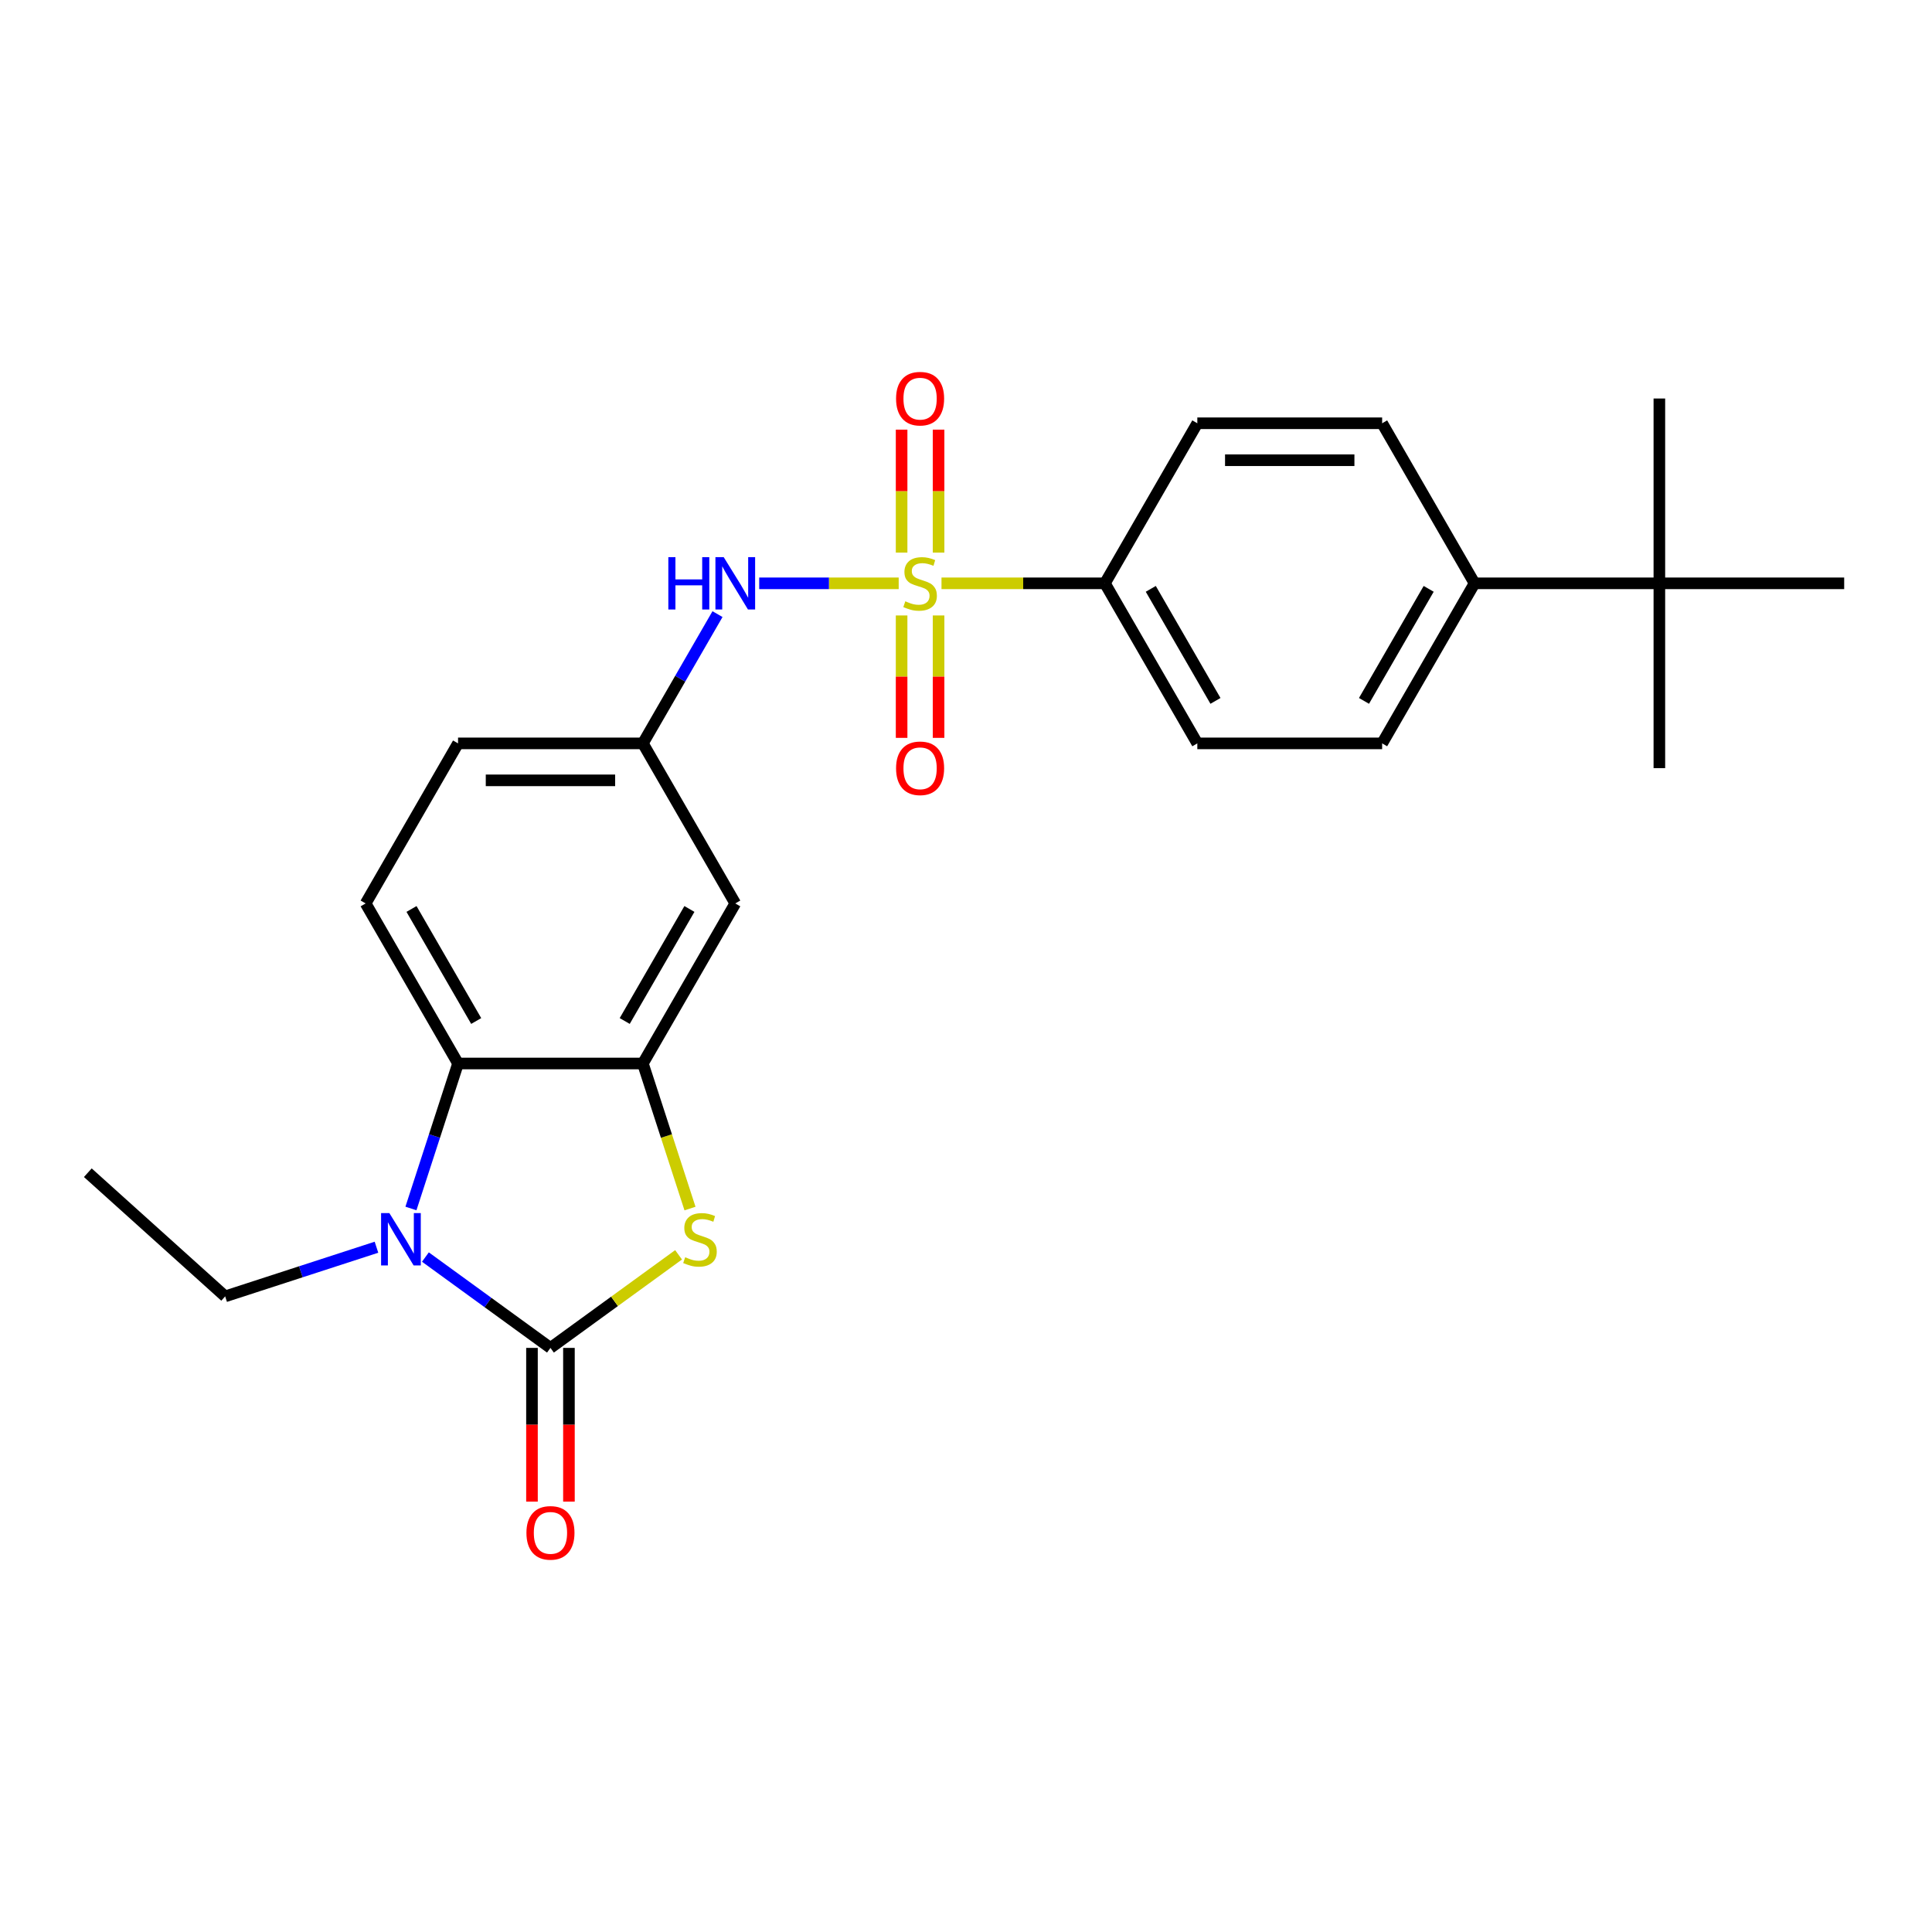 <?xml version='1.0' encoding='iso-8859-1'?>
<svg version='1.1' baseProfile='full'
              xmlns='http://www.w3.org/2000/svg'
                      xmlns:rdkit='http://www.rdkit.org/xml'
                      xmlns:xlink='http://www.w3.org/1999/xlink'
                  xml:space='preserve'
width='1000px' height='1000px' viewBox='0 0 1000 1000'>
<!-- END OF HEADER -->
<rect style='opacity:1.0;fill:#FFFFFF;stroke:none' width='1000' height='1000' x='0' y='0'> </rect>
<path class='bond-5' d='M 465.161,301.928 L 429.063,301.928' style='fill:none;fill-rule:evenodd;stroke:#CCCC00;stroke-width:6px;stroke-linecap:butt;stroke-linejoin:miter;stroke-opacity:1' />
<path class='bond-5' d='M 429.063,301.928 L 392.966,301.928' style='fill:none;fill-rule:evenodd;stroke:#0000FF;stroke-width:6px;stroke-linecap:butt;stroke-linejoin:miter;stroke-opacity:1' />
<path class='bond-6' d='M 487.316,301.928 L 529.608,301.928' style='fill:none;fill-rule:evenodd;stroke:#CCCC00;stroke-width:6px;stroke-linecap:butt;stroke-linejoin:miter;stroke-opacity:1' />
<path class='bond-6' d='M 529.608,301.928 L 571.9,301.928' style='fill:none;fill-rule:evenodd;stroke:#000000;stroke-width:6px;stroke-linecap:butt;stroke-linejoin:miter;stroke-opacity:1' />
<path class='bond-8' d='M 466.672,318.554 L 466.672,350.235' style='fill:none;fill-rule:evenodd;stroke:#CCCC00;stroke-width:6px;stroke-linecap:butt;stroke-linejoin:miter;stroke-opacity:1' />
<path class='bond-8' d='M 466.672,350.235 L 466.672,381.915' style='fill:none;fill-rule:evenodd;stroke:#FF0000;stroke-width:6px;stroke-linecap:butt;stroke-linejoin:miter;stroke-opacity:1' />
<path class='bond-8' d='M 485.805,318.554 L 485.805,350.235' style='fill:none;fill-rule:evenodd;stroke:#CCCC00;stroke-width:6px;stroke-linecap:butt;stroke-linejoin:miter;stroke-opacity:1' />
<path class='bond-8' d='M 485.805,350.235 L 485.805,381.915' style='fill:none;fill-rule:evenodd;stroke:#FF0000;stroke-width:6px;stroke-linecap:butt;stroke-linejoin:miter;stroke-opacity:1' />
<path class='bond-9' d='M 485.805,286.029 L 485.805,254.205' style='fill:none;fill-rule:evenodd;stroke:#CCCC00;stroke-width:6px;stroke-linecap:butt;stroke-linejoin:miter;stroke-opacity:1' />
<path class='bond-9' d='M 485.805,254.205 L 485.805,222.381' style='fill:none;fill-rule:evenodd;stroke:#FF0000;stroke-width:6px;stroke-linecap:butt;stroke-linejoin:miter;stroke-opacity:1' />
<path class='bond-9' d='M 466.672,286.029 L 466.672,254.205' style='fill:none;fill-rule:evenodd;stroke:#CCCC00;stroke-width:6px;stroke-linecap:butt;stroke-linejoin:miter;stroke-opacity:1' />
<path class='bond-9' d='M 466.672,254.205 L 466.672,222.381' style='fill:none;fill-rule:evenodd;stroke:#FF0000;stroke-width:6px;stroke-linecap:butt;stroke-linejoin:miter;stroke-opacity:1' />
<path class='bond-0' d='M 284.916,697.672 L 318.073,673.582' style='fill:none;fill-rule:evenodd;stroke:#000000;stroke-width:6px;stroke-linecap:butt;stroke-linejoin:miter;stroke-opacity:1' />
<path class='bond-0' d='M 318.073,673.582 L 351.23,649.492' style='fill:none;fill-rule:evenodd;stroke:#CCCC00;stroke-width:6px;stroke-linecap:butt;stroke-linejoin:miter;stroke-opacity:1' />
<path class='bond-11' d='M 275.35,697.672 L 275.35,737.457' style='fill:none;fill-rule:evenodd;stroke:#000000;stroke-width:6px;stroke-linecap:butt;stroke-linejoin:miter;stroke-opacity:1' />
<path class='bond-11' d='M 275.35,737.457 L 275.35,777.243' style='fill:none;fill-rule:evenodd;stroke:#FF0000;stroke-width:6px;stroke-linecap:butt;stroke-linejoin:miter;stroke-opacity:1' />
<path class='bond-11' d='M 294.482,697.672 L 294.482,737.457' style='fill:none;fill-rule:evenodd;stroke:#000000;stroke-width:6px;stroke-linecap:butt;stroke-linejoin:miter;stroke-opacity:1' />
<path class='bond-11' d='M 294.482,737.457 L 294.482,777.243' style='fill:none;fill-rule:evenodd;stroke:#FF0000;stroke-width:6px;stroke-linecap:butt;stroke-linejoin:miter;stroke-opacity:1' />
<path class='bond-27' d='M 284.916,697.672 L 252.553,674.158' style='fill:none;fill-rule:evenodd;stroke:#000000;stroke-width:6px;stroke-linecap:butt;stroke-linejoin:miter;stroke-opacity:1' />
<path class='bond-27' d='M 252.553,674.158 L 220.19,650.645' style='fill:none;fill-rule:evenodd;stroke:#0000FF;stroke-width:6px;stroke-linecap:butt;stroke-linejoin:miter;stroke-opacity:1' />
<path class='bond-1' d='M 212.702,625.506 L 224.894,587.985' style='fill:none;fill-rule:evenodd;stroke:#0000FF;stroke-width:6px;stroke-linecap:butt;stroke-linejoin:miter;stroke-opacity:1' />
<path class='bond-1' d='M 224.894,587.985 L 237.085,550.464' style='fill:none;fill-rule:evenodd;stroke:#000000;stroke-width:6px;stroke-linecap:butt;stroke-linejoin:miter;stroke-opacity:1' />
<path class='bond-20' d='M 194.859,645.559 L 155.702,658.281' style='fill:none;fill-rule:evenodd;stroke:#0000FF;stroke-width:6px;stroke-linecap:butt;stroke-linejoin:miter;stroke-opacity:1' />
<path class='bond-20' d='M 155.702,658.281 L 116.545,671.004' style='fill:none;fill-rule:evenodd;stroke:#000000;stroke-width:6px;stroke-linecap:butt;stroke-linejoin:miter;stroke-opacity:1' />
<path class='bond-2' d='M 357.142,625.544 L 344.944,588.004' style='fill:none;fill-rule:evenodd;stroke:#CCCC00;stroke-width:6px;stroke-linecap:butt;stroke-linejoin:miter;stroke-opacity:1' />
<path class='bond-2' d='M 344.944,588.004 L 332.747,550.464' style='fill:none;fill-rule:evenodd;stroke:#000000;stroke-width:6px;stroke-linecap:butt;stroke-linejoin:miter;stroke-opacity:1' />
<path class='bond-3' d='M 332.747,550.464 L 380.577,467.619' style='fill:none;fill-rule:evenodd;stroke:#000000;stroke-width:6px;stroke-linecap:butt;stroke-linejoin:miter;stroke-opacity:1' />
<path class='bond-3' d='M 323.352,528.471 L 356.834,470.479' style='fill:none;fill-rule:evenodd;stroke:#000000;stroke-width:6px;stroke-linecap:butt;stroke-linejoin:miter;stroke-opacity:1' />
<path class='bond-26' d='M 332.747,550.464 L 237.085,550.464' style='fill:none;fill-rule:evenodd;stroke:#000000;stroke-width:6px;stroke-linecap:butt;stroke-linejoin:miter;stroke-opacity:1' />
<path class='bond-4' d='M 237.085,550.464 L 189.254,467.619' style='fill:none;fill-rule:evenodd;stroke:#000000;stroke-width:6px;stroke-linecap:butt;stroke-linejoin:miter;stroke-opacity:1' />
<path class='bond-4' d='M 246.48,528.471 L 212.998,470.479' style='fill:none;fill-rule:evenodd;stroke:#000000;stroke-width:6px;stroke-linecap:butt;stroke-linejoin:miter;stroke-opacity:1' />
<path class='bond-12' d='M 371.376,317.866 L 352.061,351.32' style='fill:none;fill-rule:evenodd;stroke:#0000FF;stroke-width:6px;stroke-linecap:butt;stroke-linejoin:miter;stroke-opacity:1' />
<path class='bond-12' d='M 352.061,351.32 L 332.747,384.774' style='fill:none;fill-rule:evenodd;stroke:#000000;stroke-width:6px;stroke-linecap:butt;stroke-linejoin:miter;stroke-opacity:1' />
<path class='bond-15' d='M 571.9,301.928 L 619.731,219.083' style='fill:none;fill-rule:evenodd;stroke:#000000;stroke-width:6px;stroke-linecap:butt;stroke-linejoin:miter;stroke-opacity:1' />
<path class='bond-16' d='M 571.9,301.928 L 619.731,384.774' style='fill:none;fill-rule:evenodd;stroke:#000000;stroke-width:6px;stroke-linecap:butt;stroke-linejoin:miter;stroke-opacity:1' />
<path class='bond-16' d='M 595.644,304.789 L 629.125,362.781' style='fill:none;fill-rule:evenodd;stroke:#000000;stroke-width:6px;stroke-linecap:butt;stroke-linejoin:miter;stroke-opacity:1' />
<path class='bond-7' d='M 380.577,467.619 L 332.747,384.774' style='fill:none;fill-rule:evenodd;stroke:#000000;stroke-width:6px;stroke-linecap:butt;stroke-linejoin:miter;stroke-opacity:1' />
<path class='bond-10' d='M 189.254,467.619 L 237.085,384.774' style='fill:none;fill-rule:evenodd;stroke:#000000;stroke-width:6px;stroke-linecap:butt;stroke-linejoin:miter;stroke-opacity:1' />
<path class='bond-19' d='M 332.747,384.774 L 237.085,384.774' style='fill:none;fill-rule:evenodd;stroke:#000000;stroke-width:6px;stroke-linecap:butt;stroke-linejoin:miter;stroke-opacity:1' />
<path class='bond-19' d='M 318.397,403.906 L 251.434,403.906' style='fill:none;fill-rule:evenodd;stroke:#000000;stroke-width:6px;stroke-linecap:butt;stroke-linejoin:miter;stroke-opacity:1' />
<path class='bond-13' d='M 858.884,301.928 L 763.223,301.928' style='fill:none;fill-rule:evenodd;stroke:#000000;stroke-width:6px;stroke-linecap:butt;stroke-linejoin:miter;stroke-opacity:1' />
<path class='bond-21' d='M 858.884,301.928 L 858.884,397.59' style='fill:none;fill-rule:evenodd;stroke:#000000;stroke-width:6px;stroke-linecap:butt;stroke-linejoin:miter;stroke-opacity:1' />
<path class='bond-22' d='M 858.884,301.928 L 858.884,206.267' style='fill:none;fill-rule:evenodd;stroke:#000000;stroke-width:6px;stroke-linecap:butt;stroke-linejoin:miter;stroke-opacity:1' />
<path class='bond-23' d='M 858.884,301.928 L 954.545,301.928' style='fill:none;fill-rule:evenodd;stroke:#000000;stroke-width:6px;stroke-linecap:butt;stroke-linejoin:miter;stroke-opacity:1' />
<path class='bond-14' d='M 763.223,301.928 L 715.392,384.774' style='fill:none;fill-rule:evenodd;stroke:#000000;stroke-width:6px;stroke-linecap:butt;stroke-linejoin:miter;stroke-opacity:1' />
<path class='bond-14' d='M 739.479,304.789 L 705.998,362.781' style='fill:none;fill-rule:evenodd;stroke:#000000;stroke-width:6px;stroke-linecap:butt;stroke-linejoin:miter;stroke-opacity:1' />
<path class='bond-25' d='M 763.223,301.928 L 715.392,219.083' style='fill:none;fill-rule:evenodd;stroke:#000000;stroke-width:6px;stroke-linecap:butt;stroke-linejoin:miter;stroke-opacity:1' />
<path class='bond-18' d='M 619.731,219.083 L 715.392,219.083' style='fill:none;fill-rule:evenodd;stroke:#000000;stroke-width:6px;stroke-linecap:butt;stroke-linejoin:miter;stroke-opacity:1' />
<path class='bond-18' d='M 634.08,238.215 L 701.043,238.215' style='fill:none;fill-rule:evenodd;stroke:#000000;stroke-width:6px;stroke-linecap:butt;stroke-linejoin:miter;stroke-opacity:1' />
<path class='bond-17' d='M 619.731,384.774 L 715.392,384.774' style='fill:none;fill-rule:evenodd;stroke:#000000;stroke-width:6px;stroke-linecap:butt;stroke-linejoin:miter;stroke-opacity:1' />
<path class='bond-24' d='M 116.545,671.004 L 45.455,606.994' style='fill:none;fill-rule:evenodd;stroke:#000000;stroke-width:6px;stroke-linecap:butt;stroke-linejoin:miter;stroke-opacity:1' />
<path  class='atom-0' d='M 468.586 311.227
Q 468.892 311.341, 470.155 311.877
Q 471.417 312.413, 472.795 312.757
Q 474.211 313.063, 475.588 313.063
Q 478.152 313.063, 479.644 311.839
Q 481.136 310.576, 481.136 308.395
Q 481.136 306.903, 480.371 305.984
Q 479.644 305.066, 478.496 304.569
Q 477.348 304.071, 475.435 303.497
Q 473.024 302.77, 471.57 302.081
Q 470.155 301.393, 469.121 299.939
Q 468.127 298.485, 468.127 296.036
Q 468.127 292.63, 470.422 290.526
Q 472.757 288.421, 477.348 288.421
Q 480.486 288.421, 484.045 289.913
L 483.164 292.86
Q 479.912 291.52, 477.463 291.52
Q 474.823 291.52, 473.369 292.63
Q 471.915 293.701, 471.953 295.576
Q 471.953 297.031, 472.68 297.911
Q 473.445 298.791, 474.517 299.288
Q 475.626 299.786, 477.463 300.36
Q 479.912 301.125, 481.366 301.89
Q 482.82 302.655, 483.853 304.224
Q 484.925 305.755, 484.925 308.395
Q 484.925 312.145, 482.399 314.173
Q 479.912 316.163, 475.741 316.163
Q 473.33 316.163, 471.494 315.627
Q 469.695 315.13, 467.553 314.25
L 468.586 311.227
' fill='#CCCC00'/>
<path  class='atom-2' d='M 201.536 627.898
L 210.413 642.247
Q 211.293 643.663, 212.709 646.226
Q 214.125 648.79, 214.201 648.943
L 214.201 627.898
L 217.798 627.898
L 217.798 654.989
L 214.087 654.989
L 204.559 639.3
Q 203.449 637.464, 202.263 635.359
Q 201.115 633.255, 200.77 632.604
L 200.77 654.989
L 197.25 654.989
L 197.25 627.898
L 201.536 627.898
' fill='#0000FF'/>
<path  class='atom-3' d='M 354.655 650.742
Q 354.961 650.856, 356.223 651.392
Q 357.486 651.928, 358.864 652.272
Q 360.28 652.578, 361.657 652.578
Q 364.221 652.578, 365.713 651.354
Q 367.205 650.091, 367.205 647.91
Q 367.205 646.418, 366.44 645.499
Q 365.713 644.581, 364.565 644.084
Q 363.417 643.586, 361.504 643.012
Q 359.093 642.285, 357.639 641.596
Q 356.223 640.908, 355.19 639.454
Q 354.195 637.999, 354.195 635.551
Q 354.195 632.145, 356.491 630.04
Q 358.825 627.936, 363.417 627.936
Q 366.555 627.936, 370.113 629.428
L 369.233 632.375
Q 365.981 631.035, 363.532 631.035
Q 360.892 631.035, 359.438 632.145
Q 357.984 633.216, 358.022 635.091
Q 358.022 636.545, 358.749 637.426
Q 359.514 638.306, 360.586 638.803
Q 361.695 639.3, 363.532 639.874
Q 365.981 640.64, 367.435 641.405
Q 368.889 642.17, 369.922 643.739
Q 370.994 645.27, 370.994 647.91
Q 370.994 651.66, 368.468 653.688
Q 365.981 655.678, 361.81 655.678
Q 359.399 655.678, 357.563 655.142
Q 355.764 654.645, 353.621 653.764
L 354.655 650.742
' fill='#CCCC00'/>
<path  class='atom-6' d='M 345.929 288.383
L 349.602 288.383
L 349.602 299.9
L 363.454 299.9
L 363.454 288.383
L 367.127 288.383
L 367.127 315.474
L 363.454 315.474
L 363.454 302.962
L 349.602 302.962
L 349.602 315.474
L 345.929 315.474
L 345.929 288.383
' fill='#0000FF'/>
<path  class='atom-6' d='M 374.589 288.383
L 383.466 302.732
Q 384.346 304.148, 385.762 306.711
Q 387.178 309.275, 387.254 309.428
L 387.254 288.383
L 390.851 288.383
L 390.851 315.474
L 387.14 315.474
L 377.612 299.786
Q 376.502 297.949, 375.316 295.844
Q 374.168 293.74, 373.824 293.089
L 373.824 315.474
L 370.303 315.474
L 370.303 288.383
L 374.589 288.383
' fill='#0000FF'/>
<path  class='atom-9' d='M 463.803 397.666
Q 463.803 391.161, 467.017 387.526
Q 470.231 383.891, 476.239 383.891
Q 482.246 383.891, 485.46 387.526
Q 488.675 391.161, 488.675 397.666
Q 488.675 404.248, 485.422 407.998
Q 482.17 411.709, 476.239 411.709
Q 470.269 411.709, 467.017 407.998
Q 463.803 404.286, 463.803 397.666
M 476.239 408.648
Q 480.371 408.648, 482.591 405.893
Q 484.848 403.1, 484.848 397.666
Q 484.848 392.348, 482.591 389.669
Q 480.371 386.952, 476.239 386.952
Q 472.106 386.952, 469.848 389.631
Q 467.629 392.309, 467.629 397.666
Q 467.629 403.138, 469.848 405.893
Q 472.106 408.648, 476.239 408.648
' fill='#FF0000'/>
<path  class='atom-10' d='M 463.803 206.344
Q 463.803 199.839, 467.017 196.203
Q 470.231 192.568, 476.239 192.568
Q 482.246 192.568, 485.46 196.203
Q 488.675 199.839, 488.675 206.344
Q 488.675 212.925, 485.422 216.675
Q 482.17 220.387, 476.239 220.387
Q 470.269 220.387, 467.017 216.675
Q 463.803 212.963, 463.803 206.344
M 476.239 217.325
Q 480.371 217.325, 482.591 214.57
Q 484.848 211.777, 484.848 206.344
Q 484.848 201.025, 482.591 198.346
Q 480.371 195.629, 476.239 195.629
Q 472.106 195.629, 469.848 198.308
Q 467.629 200.986, 467.629 206.344
Q 467.629 211.815, 469.848 214.57
Q 472.106 217.325, 476.239 217.325
' fill='#FF0000'/>
<path  class='atom-12' d='M 272.48 793.41
Q 272.48 786.905, 275.694 783.269
Q 278.908 779.634, 284.916 779.634
Q 290.923 779.634, 294.138 783.269
Q 297.352 786.905, 297.352 793.41
Q 297.352 799.991, 294.099 803.741
Q 290.847 807.453, 284.916 807.453
Q 278.947 807.453, 275.694 803.741
Q 272.48 800.029, 272.48 793.41
M 284.916 804.391
Q 289.048 804.391, 291.268 801.636
Q 293.525 798.843, 293.525 793.41
Q 293.525 788.091, 291.268 785.412
Q 289.048 782.695, 284.916 782.695
Q 280.783 782.695, 278.526 785.374
Q 276.306 788.052, 276.306 793.41
Q 276.306 798.881, 278.526 801.636
Q 280.783 804.391, 284.916 804.391
' fill='#FF0000'/>
</svg>
